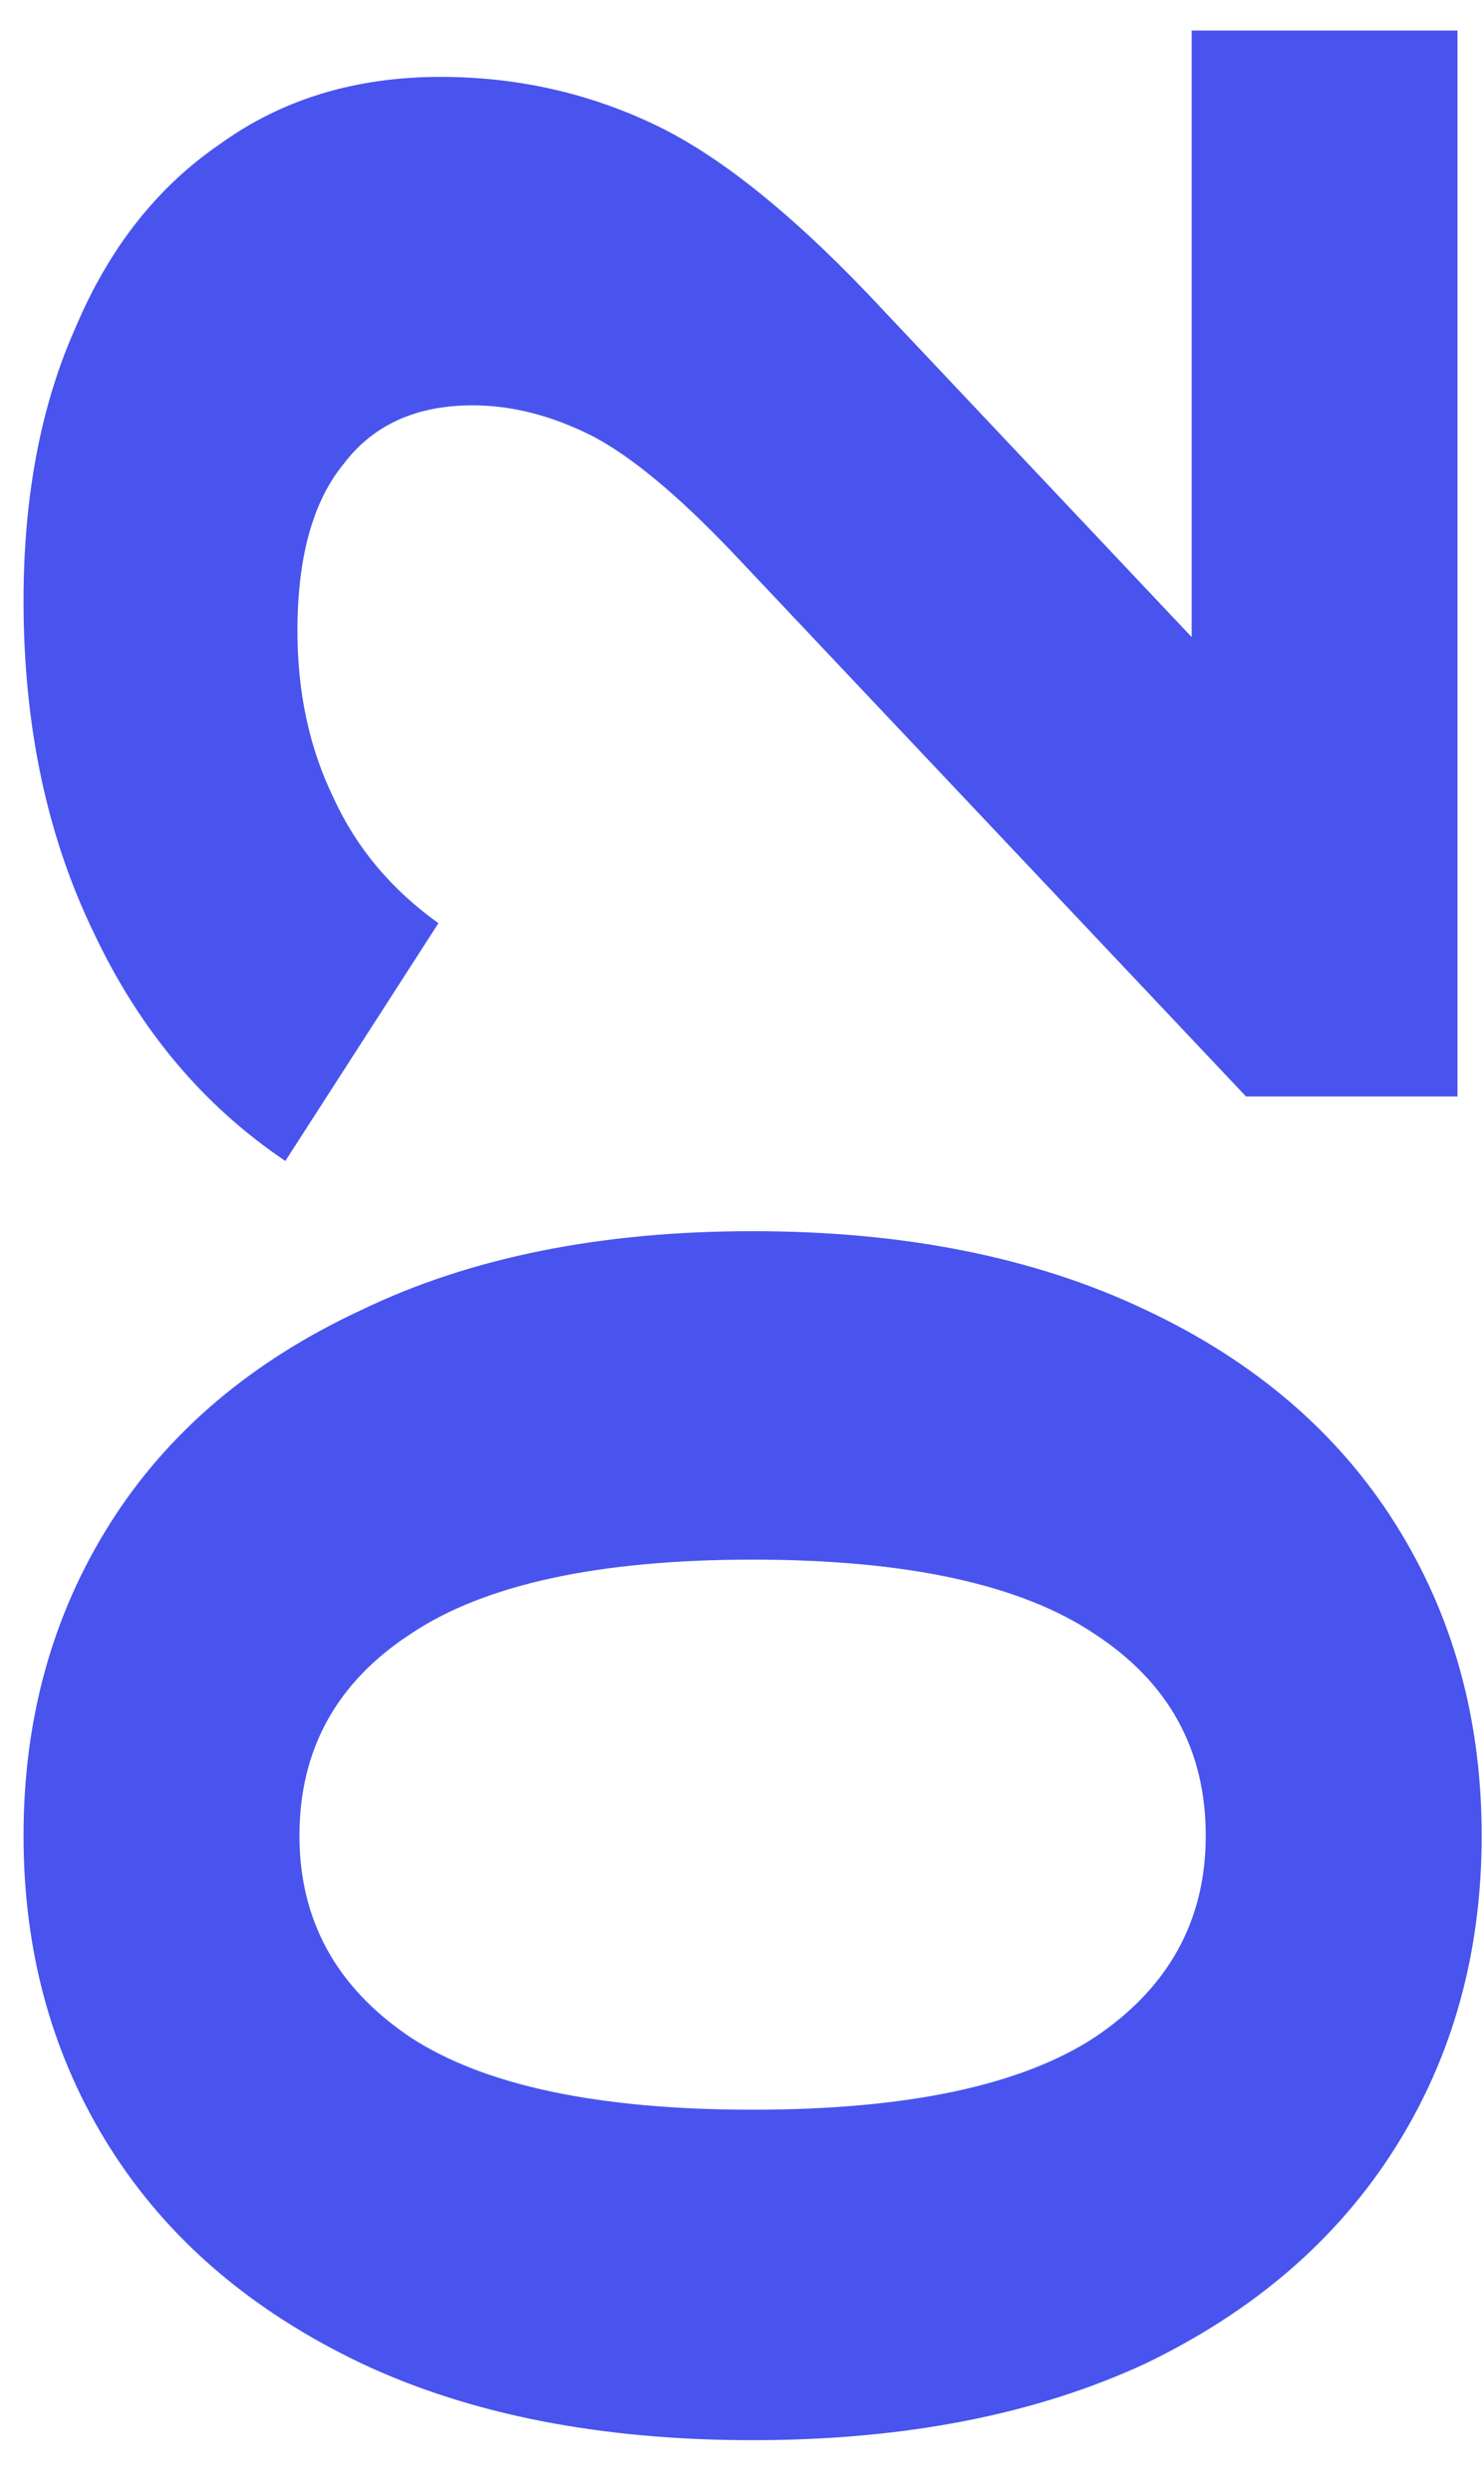 <svg width="28" height="47" viewBox="0 0 28 47" fill="none" xmlns="http://www.w3.org/2000/svg">
<path d="M27.956 34.618C27.956 36.822 27.411 38.785 26.322 40.508C25.233 42.231 23.662 43.586 21.61 44.574C19.532 45.537 17.062 46.018 14.2 46.018C11.337 46.018 8.88 45.537 6.828 44.574C4.751 43.586 3.167 42.231 2.078 40.508C0.989 38.785 0.444 36.822 0.444 34.618C0.444 32.414 0.989 30.451 2.078 28.728C3.167 27.005 4.751 25.663 6.828 24.7C8.88 23.712 11.337 23.218 14.2 23.218C17.062 23.218 19.532 23.712 21.61 24.7C23.662 25.663 25.233 27.005 26.322 28.728C27.411 30.451 27.956 32.414 27.956 34.618ZM22.75 34.618C22.75 32.997 22.053 31.73 20.66 30.818C19.267 29.881 17.113 29.412 14.2 29.412C11.287 29.412 9.133 29.881 7.74 30.818C6.347 31.73 5.65 32.997 5.65 34.618C5.65 36.214 6.347 37.481 7.74 38.418C9.133 39.33 11.287 39.786 14.2 39.786C17.113 39.786 19.267 39.33 20.66 38.418C22.053 37.481 22.75 36.214 22.75 34.618ZM22.484 0.576H27.5L27.5 20.678H23.51L13.82 10.418C12.781 9.328 11.895 8.594 11.16 8.214C10.4 7.834 9.653 7.644 8.918 7.644C7.854 7.644 7.043 8.011 6.486 8.746C5.903 9.455 5.612 10.506 5.612 11.9C5.612 13.065 5.84 14.116 6.296 15.054C6.727 15.991 7.385 16.776 8.272 17.41L5.384 21.894C3.839 20.855 2.635 19.424 1.774 17.6C0.887 15.776 0.444 13.686 0.444 11.33C0.444 9.354 0.773 7.631 1.432 6.162C2.065 4.667 2.977 3.514 4.168 2.704C5.333 1.868 6.714 1.45 8.31 1.45C9.754 1.45 11.109 1.754 12.376 2.362C13.643 2.97 15.086 4.148 16.708 5.896L22.484 12.014V0.576Z" fill="#4854ED"/>
</svg>
